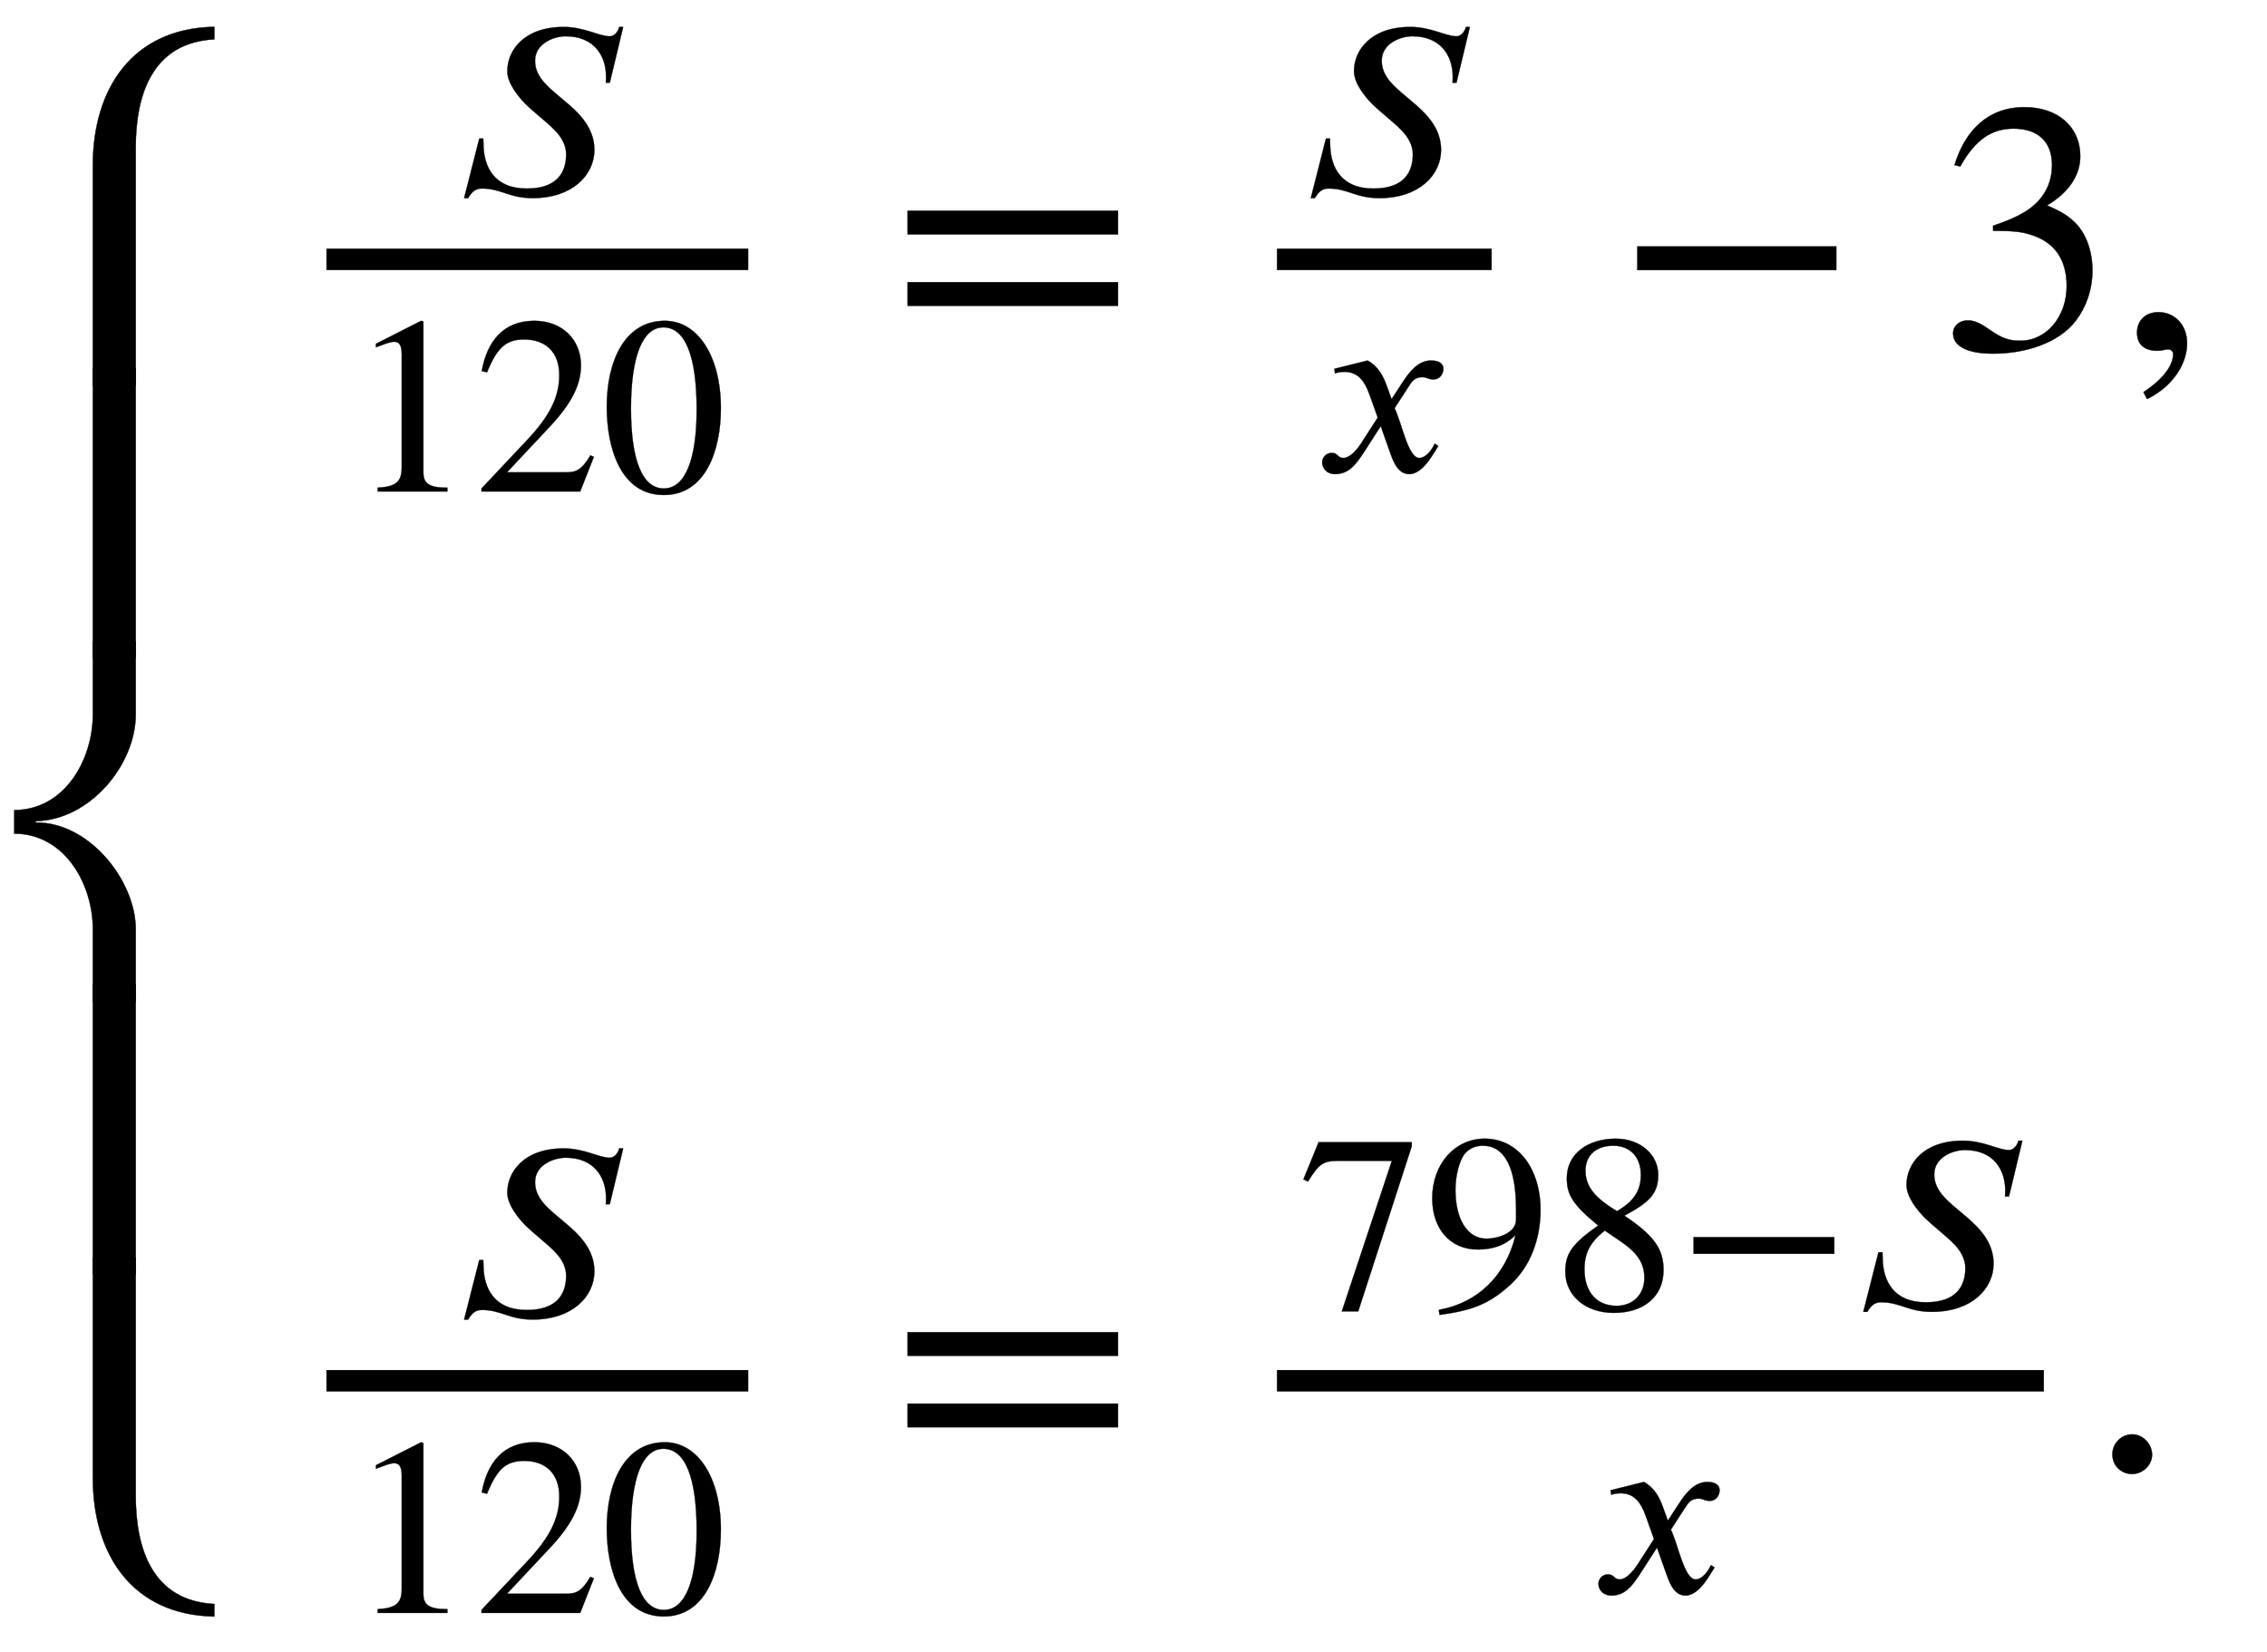 <svg xmlns="http://www.w3.org/2000/svg" xmlns:xlink="http://www.w3.org/1999/xlink" data-style="vertical-align:-4.59ex;margin-bottom:-.232ex" width="14.741ex" height="10.745ex" aria-labelledby="MathJax-SVG-1-Title" viewBox="0 -2550.1 6346.8 4626.2"><defs aria-hidden="true"><path id="e" stroke-width="1" d="M680 668l-53-221h-16c1 8 1 16 1 24 0 84-48 160-160 160-43 0-121-26-121-97 0-69 61-111 117-159 59-49 118-107 118-194 0-99-87-191-244-191-94 0-125 38-201 38-25 0-39-11-55-38H50l60 236h16c0-10 1-21 1-31 3-79 40-167 171-167 127 0 156 71 156 136 0 35-18 68-46 96-30 31-78 67-114 102-28 28-73 82-73 131 0 81 65 175 223 175 83 0 140-37 183-37 20 0 34 22 37 37h16z"/><path id="f" stroke-width="1" d="M394 0H118v15c74 4 95 25 95 80v449c0 34-9 49-30 49-10 0-27-5-45-12l-27-10v14l179 91 9-3V76c0-43 20-61 95-61V0z"/><path id="g" stroke-width="1" d="M474 137L420 0H29v12l178 189c94 99 130 175 130 260 0 91-54 141-139 141-72 0-107-32-147-130l-21 5c21 117 85 199 208 199 113 0 185-77 185-176 0-79-39-154-128-248L130 76h234c42 0 63 11 96 67z"/><path id="h" stroke-width="1" d="M476 330c0-172-63-344-226-344C79-14 24 172 24 336c0 177 69 340 230 340 131 0 222-141 222-346zm-96-5c0 208-44 325-132 325-83 0-128-118-128-321S164 12 250 12c85 0 130 115 130 313z"/><path id="i" stroke-width="1" d="M637 320H48v66h589v-66zm0-200H48v66h589v-66z"/><path id="j" stroke-width="1" d="M305 288l45 69c26 40 61 84 111 84 32 0 49-12 49-33 0-19-13-42-39-42-22 0-27 9-44 9-30 0-41-16-55-38l-55-85c30-62 53-197 98-197 16 0 40 14 61 57l14-10C478 87 433-9 375-9c-41 0-60 41-73 77l-40 113-63-98C167 34 138-9 82-9 46-9 30 16 30 38c0 16 13 37 38 37 26 0 22-20 47-20 12 0 38 10 70 59l65 101-33 92c-17 48-43 89-98 89-13 0-28-2-38-6l-3 18 132 33c44-24 63-65 75-98z"/><path id="k" stroke-width="1" d="M621 220H64v66h557v-66z"/><path id="l" stroke-width="1" d="M61 510l-16 4c29 95 92 162 196 162 93 0 156-55 156-137 0-48-26-98-93-138 44-19 62-31 83-53 28-31 44-77 44-129 0-53-17-102-46-140-48-64-143-93-232-93C80-14 41 7 41 43c0 21 18 36 41 36 17 0 33-6 61-26 37-26 58-31 86-31 74 0 130 68 130 153 0 76-35 125-104 145-22 7-45 10-102 10v14c38 13 64 24 84 36 49 28 81 73 81 134 0 68-42 102-108 102-62 0-108-32-149-106z"/><path id="m" stroke-width="1" d="M83-141l-10 19c55 37 83 74 83 107 0 7-6 13-14 13s-18-4-29-4C76-6 55 11 55 45s24 57 60 57c45 0 80-35 80-87 0-60-43-123-112-156z"/><path id="n" stroke-width="1" d="M449 646L237-8h-65l198 596H155c-58 0-75-14-117-82l-18 9 60 147h369v-16z"/><path id="o" stroke-width="1" d="M59-22L56-2c152 27 264 132 304 296-43-42-91-57-150-57-108 0-180 81-180 203 0 135 89 236 208 236 64 0 118-28 157-76 40-50 64-122 64-206 0-115-40-224-120-297C254 20 189-4 59-22zm303 377v39c0 168-45 254-132 254-30 0-56-12-73-34-20-27-35-86-35-140 0-119 48-194 123-194 44 0 117 22 117 75z"/><path id="p" stroke-width="1" d="M445 155c0-103-77-169-197-169C135-14 56 55 56 149c0 69 23 108 130 183C83 417 62 455 62 520c0 96 83 156 194 156 99 0 168-65 168-143 0-75-35-109-134-162 123-82 155-136 155-216zm-90 378c0 69-41 115-109 115-67 0-110-37-110-99s37-108 125-160c68 40 94 82 94 144zm-84-261l-59 40c-59-48-80-89-80-154 0-92 51-144 127-144 65 0 110 45 110 110 0 62-30 102-98 148z"/><path id="q" stroke-width="1" d="M181 43c0-29-26-54-56-54-31 0-55 24-55 55s25 56 56 56c29 0 55-27 55-57z"/><path id="a" stroke-width="1" d="M600 700v-35c-173-9-220-154-220-303v-667H260v618c0 214 111 383 340 387z"/><path id="d" stroke-width="1" d="M600-265v-35c-229 4-340 173-340 387v618h120V38c0-149 47-294 220-303z"/><path id="c" stroke-width="1" d="M380-305H260v204c0 127-79 268-220 268v66c141 0 220 141 220 268v204h120V501c0-141-128-296-280-299v-4c149 2 280-162 280-299v-204z"/><path id="b" stroke-width="1" d="M380-305H260V705h120V-305z"/></defs><g fill="currentColor" stroke="currentColor" stroke-width="0" aria-hidden="true"><g transform="matrix(1 0 0 -1 0 -2476)"><use y="-701" xlink:href="#a"/><use transform="matrix(1 0 0 .804 0 -1524.284)" xlink:href="#b"/><use y="-2427" xlink:href="#c"/><use transform="matrix(1 0 0 .804 0 -3249.444)" xlink:href="#b"/><use y="-4152" xlink:href="#d"/></g><g transform="matrix(1 0 0 -1 794 -1574)"><g transform="translate(120)"><path stroke="none" d="M0 220h1181v60H0z"/><use x="495" y="606" transform="scale(.707)" xlink:href="#e"/><g transform="matrix(.707 0 0 .707 60 -400)"><use xlink:href="#f"/><use x="500" xlink:href="#g"/><use x="1001" xlink:href="#h"/></g></g><use x="1699" xlink:href="#i"/><g transform="translate(2781)"><path stroke="none" d="M0 220h601v60H0z"/><use x="84" y="606" transform="scale(.707)" xlink:href="#e"/><use x="149" y="-488" transform="scale(.707)" xlink:href="#j"/></g><use x="3726" xlink:href="#k"/><use x="4633" xlink:href="#l"/><use x="5134" xlink:href="#m"/></g><g transform="matrix(1 0 0 -1 794 1566)"><g transform="translate(120)"><path stroke="none" d="M0 220h1181v60H0z"/><use x="495" y="606" transform="scale(.707)" xlink:href="#e"/><g transform="matrix(.707 0 0 .707 60 -400)"><use xlink:href="#f"/><use x="500" xlink:href="#g"/><use x="1001" xlink:href="#h"/></g></g><use x="1699" xlink:href="#i"/><g transform="translate(2781)"><path stroke="none" d="M0 220h2147v60H0z"/><g transform="matrix(.707 0 0 .707 60 450)"><use xlink:href="#n"/><use x="500" xlink:href="#o"/><use x="1001" xlink:href="#p"/><use x="1501" xlink:href="#k"/><use x="2187" xlink:href="#e"/></g><use x="1243" y="-488" transform="scale(.707)" xlink:href="#j"/></g><use x="5050" xlink:href="#q"/></g></g></svg>